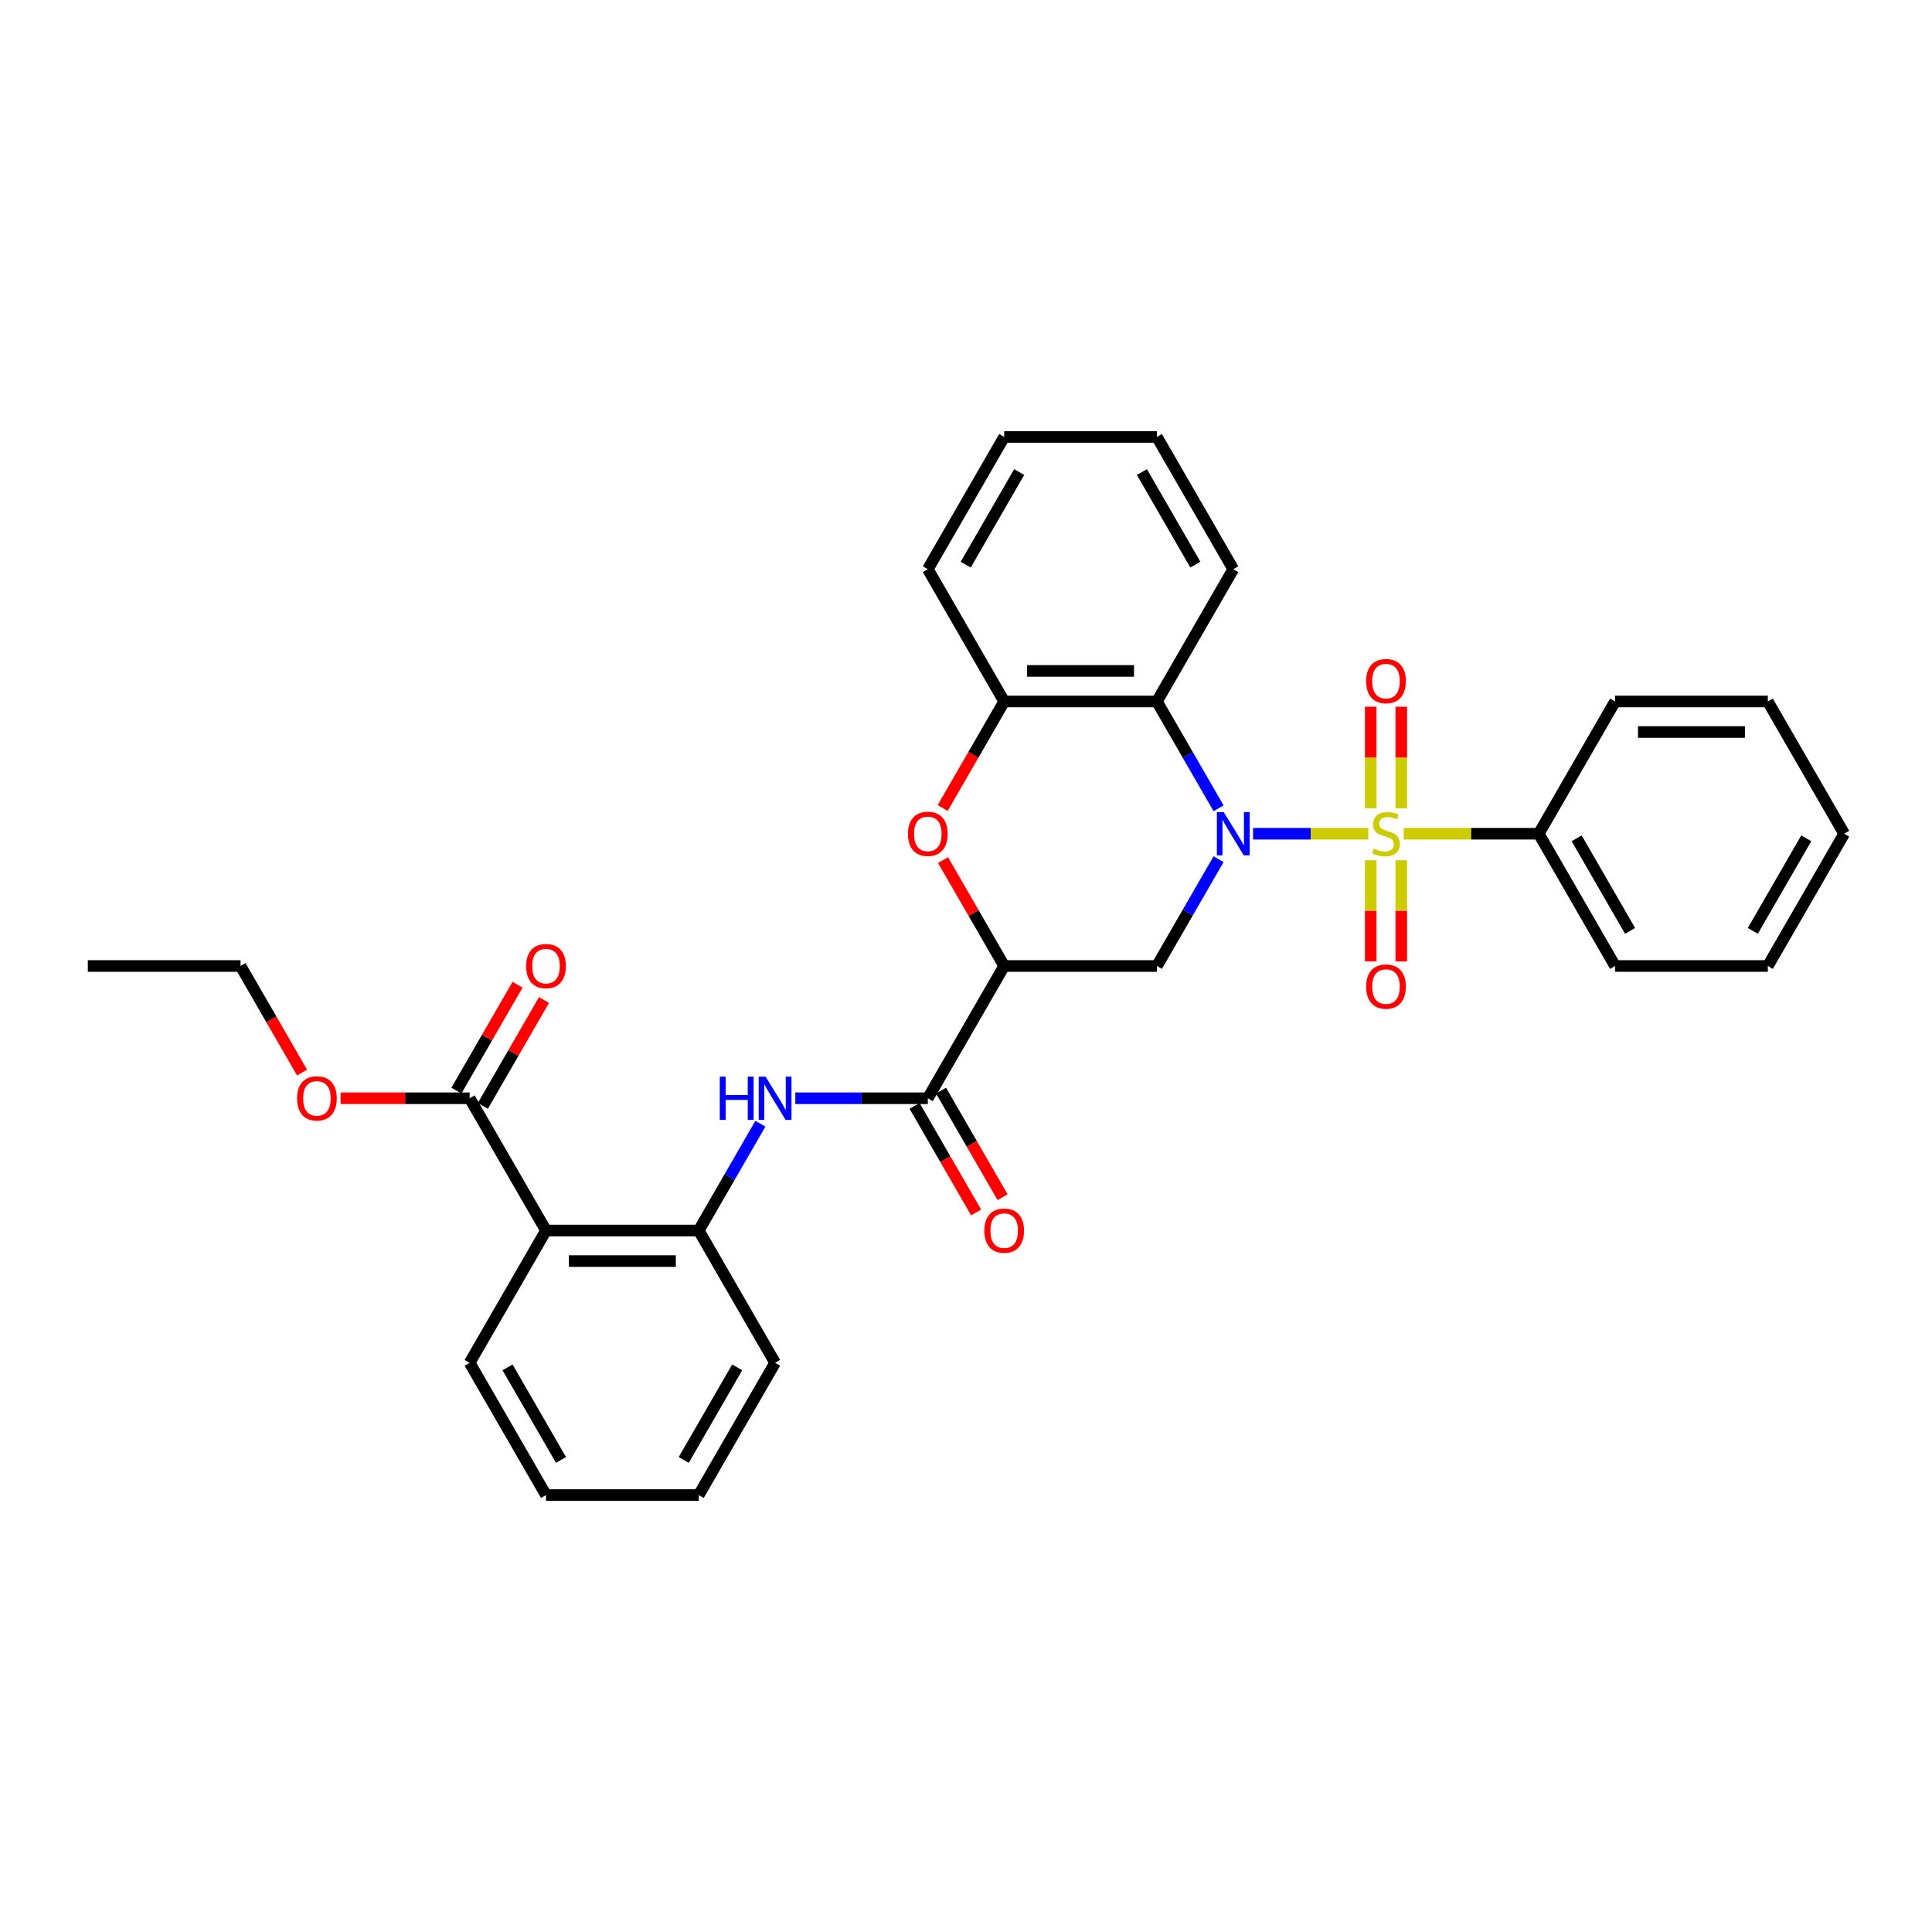 <?xml version='1.0' encoding='iso-8859-1'?>
<svg version='1.1' baseProfile='full'
              xmlns='http://www.w3.org/2000/svg'
                      xmlns:rdkit='http://www.rdkit.org/xml'
                      xmlns:xlink='http://www.w3.org/1999/xlink'
                  xml:space='preserve'
width='1000px' height='1000px' viewBox='0 0 1000 1000'>
<!-- END OF HEADER -->
<rect style='opacity:1.0;fill:#FFFFFF;stroke:none' width='1000' height='1000' x='0' y='0'> </rect>
<path class='bond-0' d='M 708.237,431.539 L 678.407,431.539' style='fill:none;fill-rule:evenodd;stroke:#CCCC00;stroke-width:6px;stroke-linecap:butt;stroke-linejoin:miter;stroke-opacity:1' />
<path class='bond-0' d='M 678.407,431.539 L 648.577,431.539' style='fill:none;fill-rule:evenodd;stroke:#0000FF;stroke-width:6px;stroke-linecap:butt;stroke-linejoin:miter;stroke-opacity:1' />
<path class='bond-11' d='M 725.296,418.401 L 725.296,392.103' style='fill:none;fill-rule:evenodd;stroke:#CCCC00;stroke-width:6px;stroke-linecap:butt;stroke-linejoin:miter;stroke-opacity:1' />
<path class='bond-11' d='M 725.296,392.103 L 725.296,365.804' style='fill:none;fill-rule:evenodd;stroke:#FF0000;stroke-width:6px;stroke-linecap:butt;stroke-linejoin:miter;stroke-opacity:1' />
<path class='bond-11' d='M 709.486,418.401 L 709.486,392.103' style='fill:none;fill-rule:evenodd;stroke:#CCCC00;stroke-width:6px;stroke-linecap:butt;stroke-linejoin:miter;stroke-opacity:1' />
<path class='bond-11' d='M 709.486,392.103 L 709.486,365.804' style='fill:none;fill-rule:evenodd;stroke:#FF0000;stroke-width:6px;stroke-linecap:butt;stroke-linejoin:miter;stroke-opacity:1' />
<path class='bond-12' d='M 709.486,445.279 L 709.486,471.458' style='fill:none;fill-rule:evenodd;stroke:#CCCC00;stroke-width:6px;stroke-linecap:butt;stroke-linejoin:miter;stroke-opacity:1' />
<path class='bond-12' d='M 709.486,471.458 L 709.486,497.638' style='fill:none;fill-rule:evenodd;stroke:#FF0000;stroke-width:6px;stroke-linecap:butt;stroke-linejoin:miter;stroke-opacity:1' />
<path class='bond-12' d='M 725.296,445.279 L 725.296,471.458' style='fill:none;fill-rule:evenodd;stroke:#CCCC00;stroke-width:6px;stroke-linecap:butt;stroke-linejoin:miter;stroke-opacity:1' />
<path class='bond-12' d='M 725.296,471.458 L 725.296,497.638' style='fill:none;fill-rule:evenodd;stroke:#FF0000;stroke-width:6px;stroke-linecap:butt;stroke-linejoin:miter;stroke-opacity:1' />
<path class='bond-13' d='M 726.545,431.539 L 761.494,431.539' style='fill:none;fill-rule:evenodd;stroke:#CCCC00;stroke-width:6px;stroke-linecap:butt;stroke-linejoin:miter;stroke-opacity:1' />
<path class='bond-13' d='M 761.494,431.539 L 796.443,431.539' style='fill:none;fill-rule:evenodd;stroke:#000000;stroke-width:6px;stroke-linecap:butt;stroke-linejoin:miter;stroke-opacity:1' />
<path class='bond-2' d='M 630.736,444.709 L 614.775,472.355' style='fill:none;fill-rule:evenodd;stroke:#0000FF;stroke-width:6px;stroke-linecap:butt;stroke-linejoin:miter;stroke-opacity:1' />
<path class='bond-2' d='M 614.775,472.355 L 598.814,500' style='fill:none;fill-rule:evenodd;stroke:#000000;stroke-width:6px;stroke-linecap:butt;stroke-linejoin:miter;stroke-opacity:1' />
<path class='bond-3' d='M 630.736,418.37 L 614.775,390.724' style='fill:none;fill-rule:evenodd;stroke:#0000FF;stroke-width:6px;stroke-linecap:butt;stroke-linejoin:miter;stroke-opacity:1' />
<path class='bond-3' d='M 614.775,390.724 L 598.814,363.079' style='fill:none;fill-rule:evenodd;stroke:#000000;stroke-width:6px;stroke-linecap:butt;stroke-linejoin:miter;stroke-opacity:1' />
<path class='bond-1' d='M 519.763,500 L 598.814,500' style='fill:none;fill-rule:evenodd;stroke:#000000;stroke-width:6px;stroke-linecap:butt;stroke-linejoin:miter;stroke-opacity:1' />
<path class='bond-5' d='M 519.763,500 L 480.237,568.461' style='fill:none;fill-rule:evenodd;stroke:#000000;stroke-width:6px;stroke-linecap:butt;stroke-linejoin:miter;stroke-opacity:1' />
<path class='bond-33' d='M 519.763,500 L 503.939,472.592' style='fill:none;fill-rule:evenodd;stroke:#000000;stroke-width:6px;stroke-linecap:butt;stroke-linejoin:miter;stroke-opacity:1' />
<path class='bond-33' d='M 503.939,472.592 L 488.115,445.184' style='fill:none;fill-rule:evenodd;stroke:#FF0000;stroke-width:6px;stroke-linecap:butt;stroke-linejoin:miter;stroke-opacity:1' />
<path class='bond-7' d='M 598.814,363.079 L 519.763,363.079' style='fill:none;fill-rule:evenodd;stroke:#000000;stroke-width:6px;stroke-linecap:butt;stroke-linejoin:miter;stroke-opacity:1' />
<path class='bond-7' d='M 586.957,347.269 L 531.621,347.269' style='fill:none;fill-rule:evenodd;stroke:#000000;stroke-width:6px;stroke-linecap:butt;stroke-linejoin:miter;stroke-opacity:1' />
<path class='bond-17' d='M 598.814,363.079 L 638.34,294.618' style='fill:none;fill-rule:evenodd;stroke:#000000;stroke-width:6px;stroke-linecap:butt;stroke-linejoin:miter;stroke-opacity:1' />
<path class='bond-4' d='M 487.914,418.243 L 503.838,390.661' style='fill:none;fill-rule:evenodd;stroke:#FF0000;stroke-width:6px;stroke-linecap:butt;stroke-linejoin:miter;stroke-opacity:1' />
<path class='bond-4' d='M 503.838,390.661 L 519.763,363.079' style='fill:none;fill-rule:evenodd;stroke:#000000;stroke-width:6px;stroke-linecap:butt;stroke-linejoin:miter;stroke-opacity:1' />
<path class='bond-8' d='M 480.237,568.461 L 445.945,568.461' style='fill:none;fill-rule:evenodd;stroke:#000000;stroke-width:6px;stroke-linecap:butt;stroke-linejoin:miter;stroke-opacity:1' />
<path class='bond-8' d='M 445.945,568.461 L 411.652,568.461' style='fill:none;fill-rule:evenodd;stroke:#0000FF;stroke-width:6px;stroke-linecap:butt;stroke-linejoin:miter;stroke-opacity:1' />
<path class='bond-14' d='M 473.391,572.413 L 489.316,599.995' style='fill:none;fill-rule:evenodd;stroke:#000000;stroke-width:6px;stroke-linecap:butt;stroke-linejoin:miter;stroke-opacity:1' />
<path class='bond-14' d='M 489.316,599.995 L 505.24,627.577' style='fill:none;fill-rule:evenodd;stroke:#FF0000;stroke-width:6px;stroke-linecap:butt;stroke-linejoin:miter;stroke-opacity:1' />
<path class='bond-14' d='M 487.083,564.508 L 503.008,592.09' style='fill:none;fill-rule:evenodd;stroke:#000000;stroke-width:6px;stroke-linecap:butt;stroke-linejoin:miter;stroke-opacity:1' />
<path class='bond-14' d='M 503.008,592.09 L 518.932,619.672' style='fill:none;fill-rule:evenodd;stroke:#FF0000;stroke-width:6px;stroke-linecap:butt;stroke-linejoin:miter;stroke-opacity:1' />
<path class='bond-6' d='M 282.609,636.921 L 361.66,636.921' style='fill:none;fill-rule:evenodd;stroke:#000000;stroke-width:6px;stroke-linecap:butt;stroke-linejoin:miter;stroke-opacity:1' />
<path class='bond-6' d='M 294.466,652.731 L 349.802,652.731' style='fill:none;fill-rule:evenodd;stroke:#000000;stroke-width:6px;stroke-linecap:butt;stroke-linejoin:miter;stroke-opacity:1' />
<path class='bond-10' d='M 282.609,636.921 L 243.083,568.461' style='fill:none;fill-rule:evenodd;stroke:#000000;stroke-width:6px;stroke-linecap:butt;stroke-linejoin:miter;stroke-opacity:1' />
<path class='bond-18' d='M 282.609,636.921 L 243.083,705.382' style='fill:none;fill-rule:evenodd;stroke:#000000;stroke-width:6px;stroke-linecap:butt;stroke-linejoin:miter;stroke-opacity:1' />
<path class='bond-19' d='M 519.763,363.079 L 480.237,294.618' style='fill:none;fill-rule:evenodd;stroke:#000000;stroke-width:6px;stroke-linecap:butt;stroke-linejoin:miter;stroke-opacity:1' />
<path class='bond-9' d='M 393.582,581.63 L 377.621,609.276' style='fill:none;fill-rule:evenodd;stroke:#0000FF;stroke-width:6px;stroke-linecap:butt;stroke-linejoin:miter;stroke-opacity:1' />
<path class='bond-9' d='M 377.621,609.276 L 361.66,636.921' style='fill:none;fill-rule:evenodd;stroke:#000000;stroke-width:6px;stroke-linecap:butt;stroke-linejoin:miter;stroke-opacity:1' />
<path class='bond-20' d='M 361.66,636.921 L 401.186,705.382' style='fill:none;fill-rule:evenodd;stroke:#000000;stroke-width:6px;stroke-linecap:butt;stroke-linejoin:miter;stroke-opacity:1' />
<path class='bond-15' d='M 249.929,572.413 L 265.753,545.005' style='fill:none;fill-rule:evenodd;stroke:#000000;stroke-width:6px;stroke-linecap:butt;stroke-linejoin:miter;stroke-opacity:1' />
<path class='bond-15' d='M 265.753,545.005 L 281.577,517.597' style='fill:none;fill-rule:evenodd;stroke:#FF0000;stroke-width:6px;stroke-linecap:butt;stroke-linejoin:miter;stroke-opacity:1' />
<path class='bond-15' d='M 236.237,564.508 L 252.061,537.1' style='fill:none;fill-rule:evenodd;stroke:#000000;stroke-width:6px;stroke-linecap:butt;stroke-linejoin:miter;stroke-opacity:1' />
<path class='bond-15' d='M 252.061,537.1 L 267.885,509.692' style='fill:none;fill-rule:evenodd;stroke:#FF0000;stroke-width:6px;stroke-linecap:butt;stroke-linejoin:miter;stroke-opacity:1' />
<path class='bond-16' d='M 243.083,568.461 L 209.684,568.461' style='fill:none;fill-rule:evenodd;stroke:#000000;stroke-width:6px;stroke-linecap:butt;stroke-linejoin:miter;stroke-opacity:1' />
<path class='bond-16' d='M 209.684,568.461 L 176.285,568.461' style='fill:none;fill-rule:evenodd;stroke:#FF0000;stroke-width:6px;stroke-linecap:butt;stroke-linejoin:miter;stroke-opacity:1' />
<path class='bond-21' d='M 796.443,431.539 L 835.968,500' style='fill:none;fill-rule:evenodd;stroke:#000000;stroke-width:6px;stroke-linecap:butt;stroke-linejoin:miter;stroke-opacity:1' />
<path class='bond-21' d='M 816.064,433.903 L 843.732,481.826' style='fill:none;fill-rule:evenodd;stroke:#000000;stroke-width:6px;stroke-linecap:butt;stroke-linejoin:miter;stroke-opacity:1' />
<path class='bond-22' d='M 796.443,431.539 L 835.968,363.079' style='fill:none;fill-rule:evenodd;stroke:#000000;stroke-width:6px;stroke-linecap:butt;stroke-linejoin:miter;stroke-opacity:1' />
<path class='bond-23' d='M 156.355,555.164 L 140.43,527.582' style='fill:none;fill-rule:evenodd;stroke:#FF0000;stroke-width:6px;stroke-linecap:butt;stroke-linejoin:miter;stroke-opacity:1' />
<path class='bond-23' d='M 140.43,527.582 L 124.506,500' style='fill:none;fill-rule:evenodd;stroke:#000000;stroke-width:6px;stroke-linecap:butt;stroke-linejoin:miter;stroke-opacity:1' />
<path class='bond-25' d='M 638.34,294.618 L 598.814,226.158' style='fill:none;fill-rule:evenodd;stroke:#000000;stroke-width:6px;stroke-linecap:butt;stroke-linejoin:miter;stroke-opacity:1' />
<path class='bond-25' d='M 618.719,292.255 L 591.051,244.332' style='fill:none;fill-rule:evenodd;stroke:#000000;stroke-width:6px;stroke-linecap:butt;stroke-linejoin:miter;stroke-opacity:1' />
<path class='bond-35' d='M 243.083,705.382 L 282.609,773.842' style='fill:none;fill-rule:evenodd;stroke:#000000;stroke-width:6px;stroke-linecap:butt;stroke-linejoin:miter;stroke-opacity:1' />
<path class='bond-35' d='M 262.704,707.745 L 290.372,755.668' style='fill:none;fill-rule:evenodd;stroke:#000000;stroke-width:6px;stroke-linecap:butt;stroke-linejoin:miter;stroke-opacity:1' />
<path class='bond-34' d='M 480.237,294.618 L 519.763,226.158' style='fill:none;fill-rule:evenodd;stroke:#000000;stroke-width:6px;stroke-linecap:butt;stroke-linejoin:miter;stroke-opacity:1' />
<path class='bond-34' d='M 499.858,292.255 L 527.526,244.332' style='fill:none;fill-rule:evenodd;stroke:#000000;stroke-width:6px;stroke-linecap:butt;stroke-linejoin:miter;stroke-opacity:1' />
<path class='bond-27' d='M 401.186,705.382 L 361.66,773.842' style='fill:none;fill-rule:evenodd;stroke:#000000;stroke-width:6px;stroke-linecap:butt;stroke-linejoin:miter;stroke-opacity:1' />
<path class='bond-27' d='M 381.565,707.745 L 353.897,755.668' style='fill:none;fill-rule:evenodd;stroke:#000000;stroke-width:6px;stroke-linecap:butt;stroke-linejoin:miter;stroke-opacity:1' />
<path class='bond-29' d='M 835.968,500 L 915.02,500' style='fill:none;fill-rule:evenodd;stroke:#000000;stroke-width:6px;stroke-linecap:butt;stroke-linejoin:miter;stroke-opacity:1' />
<path class='bond-30' d='M 835.968,363.079 L 915.02,363.079' style='fill:none;fill-rule:evenodd;stroke:#000000;stroke-width:6px;stroke-linecap:butt;stroke-linejoin:miter;stroke-opacity:1' />
<path class='bond-30' d='M 847.826,378.889 L 903.162,378.889' style='fill:none;fill-rule:evenodd;stroke:#000000;stroke-width:6px;stroke-linecap:butt;stroke-linejoin:miter;stroke-opacity:1' />
<path class='bond-28' d='M 124.506,500 L 45.455,500' style='fill:none;fill-rule:evenodd;stroke:#000000;stroke-width:6px;stroke-linecap:butt;stroke-linejoin:miter;stroke-opacity:1' />
<path class='bond-24' d='M 282.609,773.842 L 361.66,773.842' style='fill:none;fill-rule:evenodd;stroke:#000000;stroke-width:6px;stroke-linecap:butt;stroke-linejoin:miter;stroke-opacity:1' />
<path class='bond-26' d='M 598.814,226.158 L 519.763,226.158' style='fill:none;fill-rule:evenodd;stroke:#000000;stroke-width:6px;stroke-linecap:butt;stroke-linejoin:miter;stroke-opacity:1' />
<path class='bond-32' d='M 915.02,500 L 954.545,431.539' style='fill:none;fill-rule:evenodd;stroke:#000000;stroke-width:6px;stroke-linecap:butt;stroke-linejoin:miter;stroke-opacity:1' />
<path class='bond-32' d='M 907.257,481.826 L 934.924,433.903' style='fill:none;fill-rule:evenodd;stroke:#000000;stroke-width:6px;stroke-linecap:butt;stroke-linejoin:miter;stroke-opacity:1' />
<path class='bond-31' d='M 915.02,363.079 L 954.545,431.539' style='fill:none;fill-rule:evenodd;stroke:#000000;stroke-width:6px;stroke-linecap:butt;stroke-linejoin:miter;stroke-opacity:1' />
<path  class='atom-0' d='M 711.067 439.223
Q 711.32 439.318, 712.364 439.761
Q 713.407 440.204, 714.545 440.488
Q 715.715 440.741, 716.854 440.741
Q 718.972 440.741, 720.206 439.729
Q 721.439 438.686, 721.439 436.883
Q 721.439 435.65, 720.806 434.891
Q 720.206 434.132, 719.257 433.721
Q 718.308 433.31, 716.727 432.836
Q 714.735 432.235, 713.534 431.666
Q 712.364 431.097, 711.51 429.895
Q 710.688 428.694, 710.688 426.67
Q 710.688 423.856, 712.585 422.117
Q 714.514 420.377, 718.308 420.377
Q 720.901 420.377, 723.842 421.611
L 723.115 424.045
Q 720.427 422.939, 718.403 422.939
Q 716.221 422.939, 715.02 423.856
Q 713.818 424.741, 713.85 426.29
Q 713.85 427.492, 714.451 428.219
Q 715.083 428.947, 715.968 429.358
Q 716.885 429.769, 718.403 430.243
Q 720.427 430.875, 721.628 431.508
Q 722.83 432.14, 723.684 433.437
Q 724.569 434.702, 724.569 436.883
Q 724.569 439.982, 722.482 441.658
Q 720.427 443.302, 716.98 443.302
Q 714.988 443.302, 713.47 442.86
Q 711.984 442.449, 710.213 441.721
L 711.067 439.223
' fill='#CCCC00'/>
<path  class='atom-1' d='M 633.391 420.346
L 640.727 432.204
Q 641.455 433.373, 642.625 435.492
Q 643.794 437.611, 643.858 437.737
L 643.858 420.346
L 646.83 420.346
L 646.83 442.733
L 643.763 442.733
L 635.889 429.769
Q 634.972 428.251, 633.992 426.512
Q 633.043 424.773, 632.759 424.235
L 632.759 442.733
L 629.85 442.733
L 629.85 420.346
L 633.391 420.346
' fill='#0000FF'/>
<path  class='atom-5' d='M 469.96 431.603
Q 469.96 426.227, 472.617 423.223
Q 475.273 420.219, 480.237 420.219
Q 485.202 420.219, 487.858 423.223
Q 490.514 426.227, 490.514 431.603
Q 490.514 437.041, 487.826 440.14
Q 485.138 443.207, 480.237 443.207
Q 475.304 443.207, 472.617 440.14
Q 469.96 437.073, 469.96 431.603
M 480.237 440.678
Q 483.652 440.678, 485.486 438.401
Q 487.352 436.093, 487.352 431.603
Q 487.352 427.207, 485.486 424.994
Q 483.652 422.749, 480.237 422.749
Q 476.822 422.749, 474.957 424.962
Q 473.123 427.176, 473.123 431.603
Q 473.123 436.124, 474.957 438.401
Q 476.822 440.678, 480.237 440.678
' fill='#FF0000'/>
<path  class='atom-9' d='M 372.553 557.267
L 375.589 557.267
L 375.589 566.785
L 387.036 566.785
L 387.036 557.267
L 390.071 557.267
L 390.071 579.654
L 387.036 579.654
L 387.036 569.314
L 375.589 569.314
L 375.589 579.654
L 372.553 579.654
L 372.553 557.267
' fill='#0000FF'/>
<path  class='atom-9' d='M 396.237 557.267
L 403.573 569.125
Q 404.3 570.294, 405.47 572.413
Q 406.64 574.532, 406.704 574.658
L 406.704 557.267
L 409.676 557.267
L 409.676 579.654
L 406.609 579.654
L 398.735 566.69
Q 397.818 565.172, 396.838 563.433
Q 395.889 561.694, 395.605 561.156
L 395.605 579.654
L 392.696 579.654
L 392.696 557.267
L 396.237 557.267
' fill='#0000FF'/>
<path  class='atom-12' d='M 707.115 352.551
Q 707.115 347.176, 709.771 344.172
Q 712.427 341.168, 717.391 341.168
Q 722.356 341.168, 725.012 344.172
Q 727.668 347.176, 727.668 352.551
Q 727.668 357.99, 724.98 361.089
Q 722.292 364.156, 717.391 364.156
Q 712.458 364.156, 709.771 361.089
Q 707.115 358.022, 707.115 352.551
M 717.391 361.626
Q 720.806 361.626, 722.64 359.35
Q 724.506 357.041, 724.506 352.551
Q 724.506 348.156, 722.64 345.943
Q 720.806 343.698, 717.391 343.698
Q 713.976 343.698, 712.111 345.911
Q 710.277 348.124, 710.277 352.551
Q 710.277 357.073, 712.111 359.35
Q 713.976 361.626, 717.391 361.626
' fill='#FF0000'/>
<path  class='atom-13' d='M 707.115 510.654
Q 707.115 505.279, 709.771 502.275
Q 712.427 499.271, 717.391 499.271
Q 722.356 499.271, 725.012 502.275
Q 727.668 505.279, 727.668 510.654
Q 727.668 516.093, 724.98 519.192
Q 722.292 522.259, 717.391 522.259
Q 712.458 522.259, 709.771 519.192
Q 707.115 516.124, 707.115 510.654
M 717.391 519.729
Q 720.806 519.729, 722.64 517.453
Q 724.506 515.144, 724.506 510.654
Q 724.506 506.259, 722.64 504.045
Q 720.806 501.8, 717.391 501.8
Q 713.976 501.8, 712.111 504.014
Q 710.277 506.227, 710.277 510.654
Q 710.277 515.176, 712.111 517.453
Q 713.976 519.729, 717.391 519.729
' fill='#FF0000'/>
<path  class='atom-15' d='M 509.486 636.984
Q 509.486 631.609, 512.142 628.605
Q 514.798 625.601, 519.763 625.601
Q 524.727 625.601, 527.383 628.605
Q 530.04 631.609, 530.04 636.984
Q 530.04 642.423, 527.352 645.522
Q 524.664 648.589, 519.763 648.589
Q 514.83 648.589, 512.142 645.522
Q 509.486 642.455, 509.486 636.984
M 519.763 646.059
Q 523.178 646.059, 525.012 643.783
Q 526.877 641.474, 526.877 636.984
Q 526.877 632.589, 525.012 630.376
Q 523.178 628.13, 519.763 628.13
Q 516.348 628.13, 514.482 630.344
Q 512.648 632.557, 512.648 636.984
Q 512.648 641.506, 514.482 643.783
Q 516.348 646.059, 519.763 646.059
' fill='#FF0000'/>
<path  class='atom-16' d='M 272.332 500.063
Q 272.332 494.688, 274.988 491.684
Q 277.644 488.68, 282.609 488.68
Q 287.573 488.68, 290.229 491.684
Q 292.885 494.688, 292.885 500.063
Q 292.885 505.502, 290.198 508.601
Q 287.51 511.668, 282.609 511.668
Q 277.676 511.668, 274.988 508.601
Q 272.332 505.534, 272.332 500.063
M 282.609 509.138
Q 286.024 509.138, 287.858 506.862
Q 289.723 504.553, 289.723 500.063
Q 289.723 495.668, 287.858 493.455
Q 286.024 491.209, 282.609 491.209
Q 279.194 491.209, 277.328 493.423
Q 275.494 495.636, 275.494 500.063
Q 275.494 504.585, 277.328 506.862
Q 279.194 509.138, 282.609 509.138
' fill='#FF0000'/>
<path  class='atom-17' d='M 153.755 568.524
Q 153.755 563.148, 156.411 560.144
Q 159.067 557.14, 164.032 557.14
Q 168.996 557.14, 171.652 560.144
Q 174.308 563.148, 174.308 568.524
Q 174.308 573.962, 171.621 577.061
Q 168.933 580.128, 164.032 580.128
Q 159.099 580.128, 156.411 577.061
Q 153.755 573.994, 153.755 568.524
M 164.032 577.599
Q 167.447 577.599, 169.281 575.322
Q 171.146 573.014, 171.146 568.524
Q 171.146 564.128, 169.281 561.915
Q 167.447 559.67, 164.032 559.67
Q 160.617 559.67, 158.751 561.883
Q 156.917 564.097, 156.917 568.524
Q 156.917 573.045, 158.751 575.322
Q 160.617 577.599, 164.032 577.599
' fill='#FF0000'/>
</svg>
